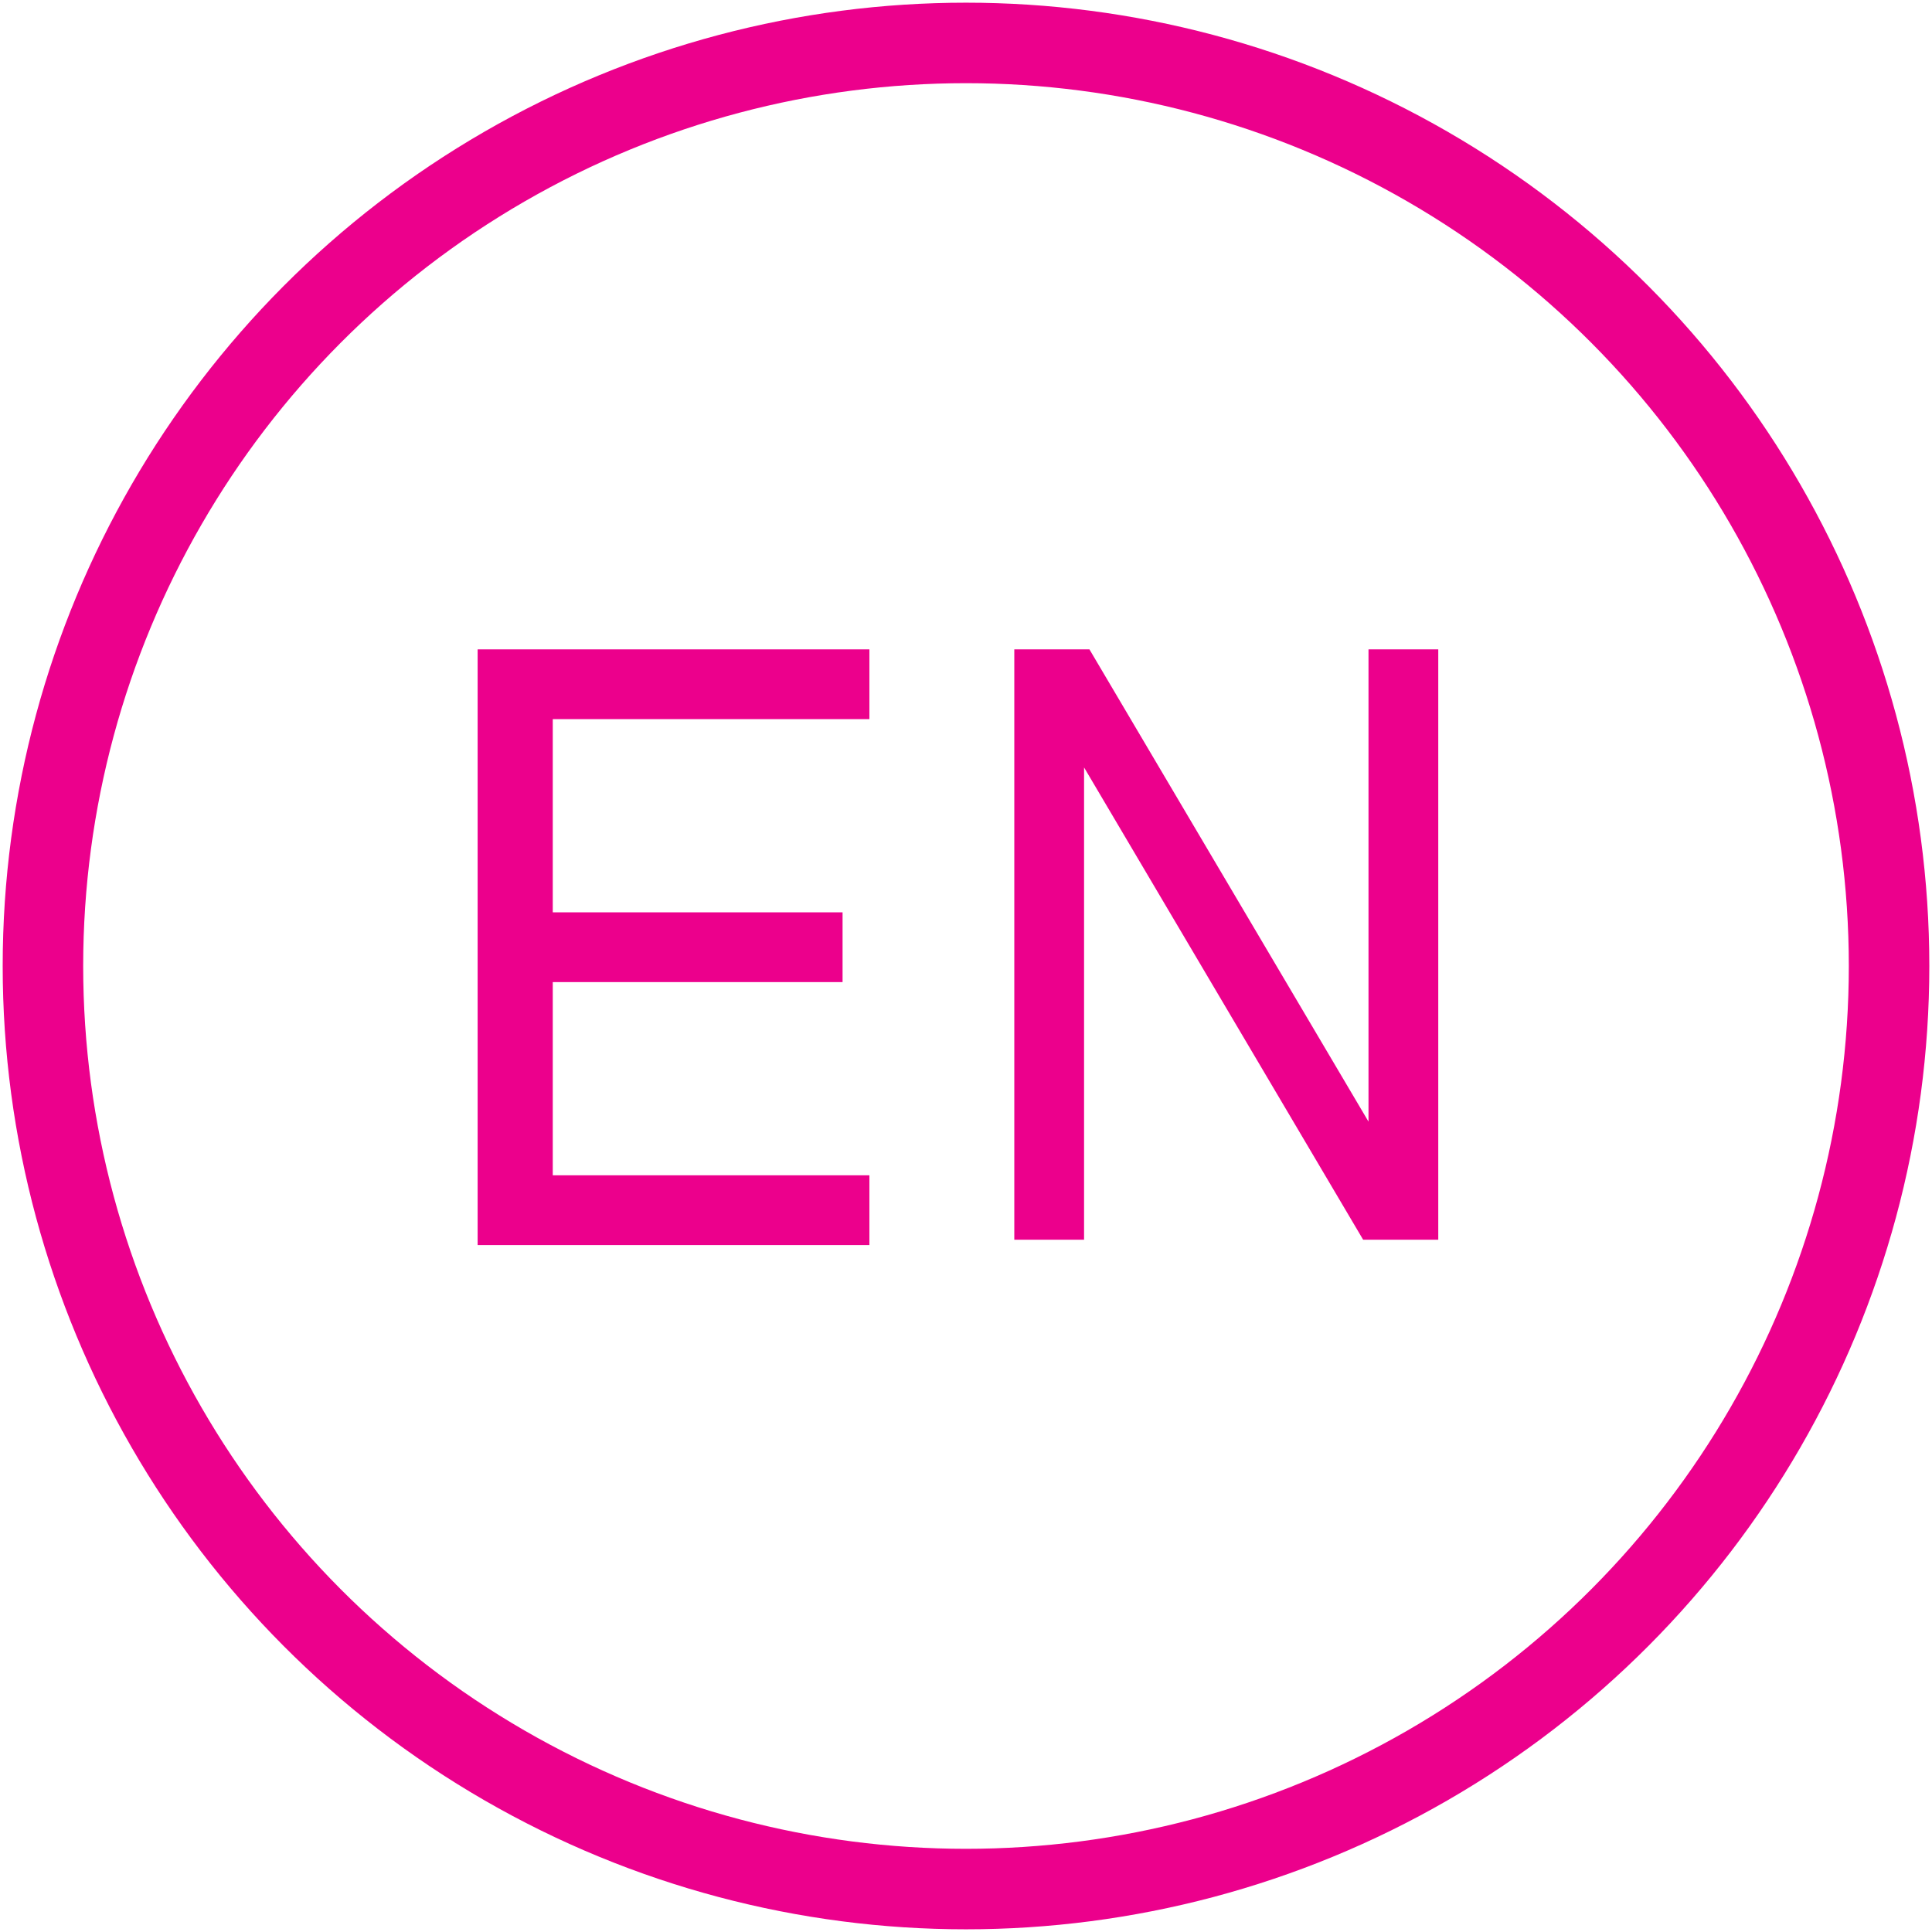 <?xml version="1.0" encoding="utf-8"?>
<!-- Generator: Adobe Illustrator 23.0.1, SVG Export Plug-In . SVG Version: 6.00 Build 0)  -->
<svg version="1.1" id="Layer_1" xmlns="http://www.w3.org/2000/svg" xmlns:xlink="http://www.w3.org/1999/xlink" x="0px" y="0px"
	 viewBox="0 0 36 36" style="enable-background:new 0 0 36 36;" xml:space="preserve">
<style type="text/css">
	.st0{fill:none;stroke:#EC008C;stroke-width:1.5;}
	.st1{fill:#EC008C;}
</style>
<title>French Icon</title>
<desc>Created with Sketch.</desc>
<g id="Home">
	<g id="tablet-landscape_nav-open" transform="translate(-494, -675)">
		<g id="French-Icon" transform="translate(494, 675)">
			<circle id="Oval" class="st0" cx="18" cy="18" r="17.2"/>
			<g>
				<path class="st1" d="M8.9,12.1h7.3v1.3h-5.9v3.6h5.4v1.3h-5.4v3.6h5.9v1.3H8.9V12.1z"/>
				<path class="st1" d="M26.8,12.1v11h-1.4l-5.2-8.8v8.8h-1.3v-11h1.4l5.2,8.8v-8.8H26.8z"/>
			</g>
		</g>
	</g>
</g>
</svg>
